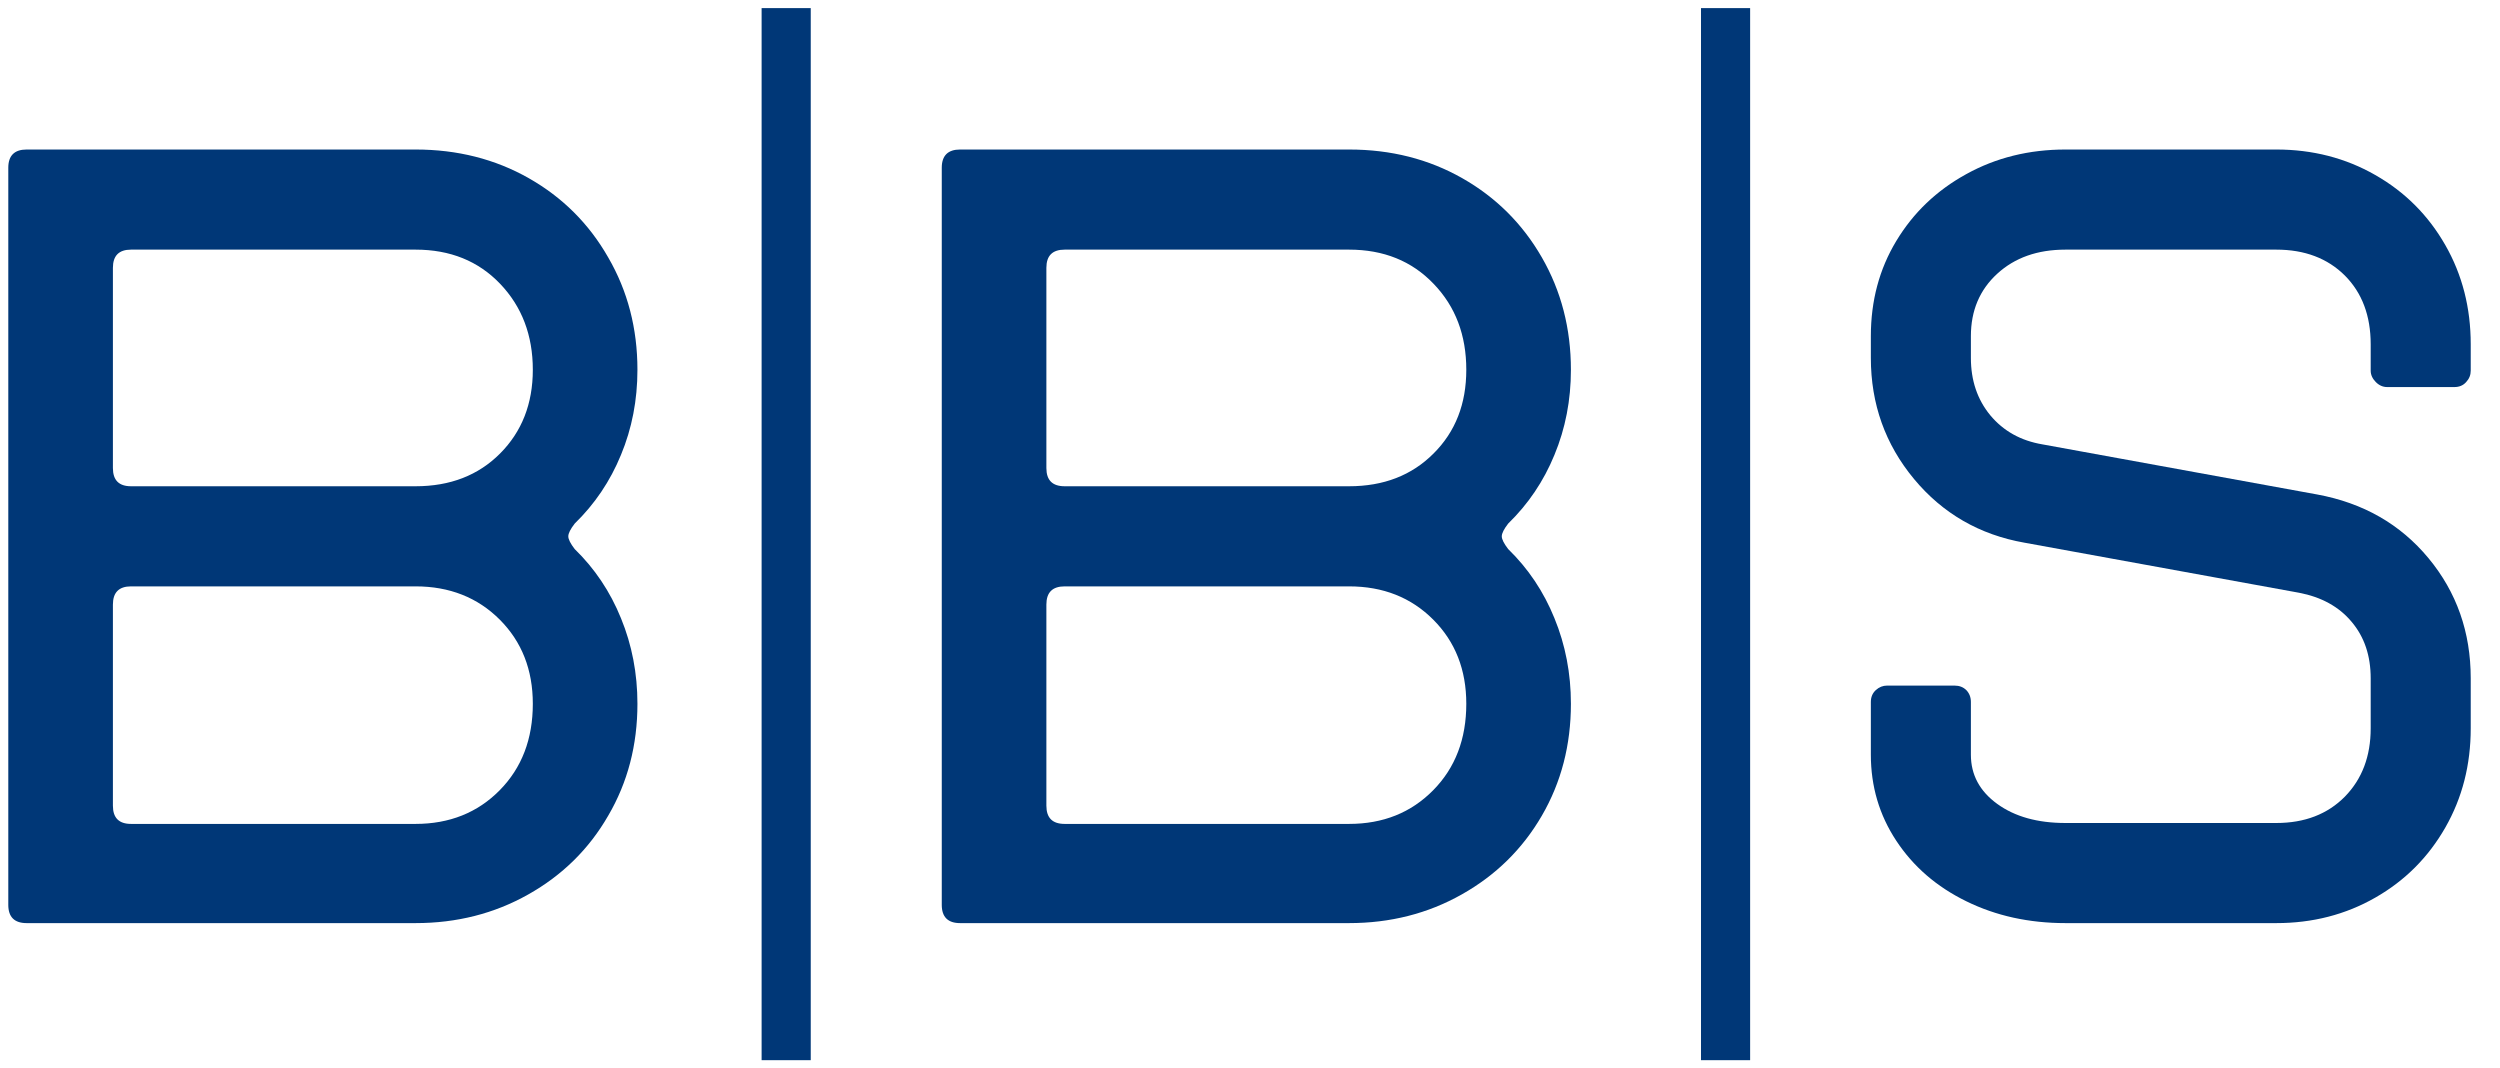 <svg xmlns="http://www.w3.org/2000/svg" xmlns:xlink="http://www.w3.org/1999/xlink" xmlns:serif="http://www.serif.com/" width="100%" height="100%" viewBox="0 0 4735 2023" xml:space="preserve" style="fill-rule:evenodd;clip-rule:evenodd;stroke-linejoin:round;stroke-miterlimit:2;">    <g transform="matrix(0.985,0,0,0.985,-1188.87,-6132.47)">        <g transform="matrix(35.167,0,0,35.211,-34211,-11515.2)">            <path d="M1008.59,554.26C1007.93,554.26 1007.59,553.929 1007.59,553.266L1007.59,513.009C1007.59,512.346 1007.93,512.015 1008.59,512.015L1029.86,512.015C1032.14,512.015 1034.21,512.537 1036.05,513.581C1037.89,514.624 1039.34,516.066 1040.39,517.905C1041.46,519.744 1041.99,521.789 1041.99,524.043C1041.99,525.699 1041.69,527.248 1041.09,528.69C1040.5,530.131 1039.65,531.382 1038.56,532.442C1038.33,532.74 1038.21,532.972 1038.21,533.138C1038.21,533.303 1038.33,533.535 1038.56,533.834C1039.65,534.894 1040.5,536.153 1041.09,537.611C1041.69,539.069 1041.99,540.626 1041.99,542.283C1041.99,544.536 1041.46,546.573 1040.39,548.396C1039.34,550.218 1037.88,551.651 1036.02,552.695C1034.17,553.738 1032.11,554.26 1029.86,554.26L1008.59,554.26ZM1029.86,530.404C1031.75,530.404 1033.29,529.808 1034.48,528.615C1035.67,527.422 1036.27,525.898 1036.27,524.043C1036.27,522.154 1035.67,520.588 1034.48,519.346C1033.29,518.103 1031.75,517.482 1029.86,517.482L1014.3,517.482C1013.64,517.482 1013.31,517.813 1013.31,518.476L1013.31,529.41C1013.31,530.073 1013.64,530.404 1014.3,530.404L1029.86,530.404ZM1029.86,548.843C1031.71,548.843 1033.25,548.23 1034.46,547.004C1035.67,545.778 1036.27,544.204 1036.27,542.283C1036.27,540.427 1035.67,538.895 1034.46,537.685C1033.25,536.476 1031.71,535.871 1029.86,535.871L1014.3,535.871C1013.64,535.871 1013.31,536.203 1013.31,536.865L1013.31,547.849C1013.31,548.512 1013.64,548.843 1014.3,548.843L1029.86,548.843Z" style="fill:rgb(0,55,119);fill-rule:nonzero;"></path>            <path d="M1059.63,554.26C1058.97,554.26 1058.63,553.929 1058.63,553.266L1058.63,513.009C1058.63,512.346 1058.97,512.015 1059.63,512.015L1080.9,512.015C1083.19,512.015 1085.25,512.537 1087.09,513.581C1088.93,514.624 1090.38,516.066 1091.44,517.905C1092.5,519.744 1093.03,521.789 1093.03,524.043C1093.03,525.699 1092.73,527.248 1092.13,528.69C1091.54,530.131 1090.69,531.382 1089.6,532.442C1089.37,532.74 1089.25,532.972 1089.25,533.138C1089.25,533.303 1089.37,533.535 1089.6,533.834C1090.69,534.894 1091.54,536.153 1092.13,537.611C1092.73,539.069 1093.03,540.626 1093.03,542.283C1093.03,544.536 1092.5,546.573 1091.44,548.396C1090.38,550.218 1088.92,551.651 1087.06,552.695C1085.21,553.738 1083.15,554.26 1080.9,554.26L1059.63,554.26ZM1080.9,530.404C1082.79,530.404 1084.33,529.808 1085.52,528.615C1086.72,527.422 1087.31,525.898 1087.31,524.043C1087.31,522.154 1086.72,520.588 1085.52,519.346C1084.33,518.103 1082.79,517.482 1080.9,517.482L1065.35,517.482C1064.68,517.482 1064.35,517.813 1064.35,518.476L1064.35,529.41C1064.35,530.073 1064.68,530.404 1065.35,530.404L1080.9,530.404ZM1080.9,548.843C1082.76,548.843 1084.29,548.23 1085.5,547.004C1086.71,545.778 1087.31,544.204 1087.31,542.283C1087.31,540.427 1086.71,538.895 1085.5,537.685C1084.29,536.476 1082.76,535.871 1080.9,535.871L1065.35,535.871C1064.68,535.871 1064.35,536.203 1064.35,536.865L1064.35,547.849C1064.35,548.512 1064.68,548.843 1065.35,548.843L1080.9,548.843Z" style="fill:rgb(0,55,119);fill-rule:nonzero;"></path>            <path d="M1120.07,554.26C1118.08,554.26 1116.27,553.863 1114.65,553.068C1113.02,552.272 1111.75,551.171 1110.82,549.762C1109.89,548.354 1109.43,546.789 1109.43,545.066L1109.43,542.183C1109.43,541.918 1109.52,541.703 1109.7,541.537C1109.88,541.371 1110.09,541.289 1110.32,541.289L1114,541.289C1114.27,541.289 1114.48,541.371 1114.65,541.537C1114.81,541.703 1114.9,541.918 1114.9,542.183L1114.9,545.066C1114.9,546.159 1115.38,547.054 1116.34,547.75C1117.3,548.445 1118.54,548.793 1120.07,548.793L1131.6,548.793C1133.15,548.793 1134.4,548.313 1135.35,547.352C1136.29,546.391 1136.76,545.149 1136.76,543.624L1136.76,540.891C1136.76,539.665 1136.42,538.638 1135.72,537.81C1135.03,536.981 1134.06,536.451 1132.84,536.219L1117.83,533.486C1115.38,533.055 1113.36,531.895 1111.79,530.007C1110.22,528.118 1109.43,525.915 1109.43,523.396L1109.43,522.204C1109.43,520.282 1109.89,518.551 1110.82,517.01C1111.75,515.469 1113.02,514.252 1114.65,513.357C1116.27,512.462 1118.08,512.015 1120.07,512.015L1131.6,512.015C1133.58,512.015 1135.39,512.479 1137.01,513.407C1138.64,514.334 1139.91,515.61 1140.84,517.234C1141.77,518.857 1142.23,520.663 1142.23,522.651L1142.23,524.092C1142.23,524.324 1142.15,524.531 1141.98,524.714C1141.82,524.896 1141.6,524.987 1141.34,524.987L1137.66,524.987C1137.43,524.987 1137.22,524.896 1137.04,524.714C1136.86,524.531 1136.76,524.324 1136.76,524.092L1136.76,522.651C1136.76,521.094 1136.29,519.843 1135.35,518.899C1134.4,517.954 1133.15,517.482 1131.6,517.482L1120.07,517.482C1118.54,517.482 1117.3,517.921 1116.34,518.799C1115.38,519.677 1114.9,520.812 1114.9,522.204L1114.9,523.396C1114.9,524.622 1115.25,525.666 1115.96,526.528C1116.68,527.389 1117.63,527.919 1118.82,528.118L1133.83,530.852C1136.35,531.315 1138.38,532.475 1139.92,534.331C1141.46,536.186 1142.23,538.373 1142.23,540.891L1142.23,543.624C1142.23,545.612 1141.77,547.418 1140.84,549.042C1139.91,550.665 1138.64,551.941 1137.01,552.869C1135.39,553.796 1133.58,554.26 1131.6,554.26L1120.07,554.26Z" style="fill:rgb(0,55,119);fill-rule:nonzero;"></path>        </g>        <g transform="matrix(2.153,0,0,2.023,-412.421,4923.96)">            <rect x="1432.35" y="651.256" width="43.879" height="999.978" style="fill:rgb(0,55,119);"></rect>        </g>        <g transform="matrix(2.153,0,0,2.023,1393.87,4923.96)">            <rect x="1432.35" y="651.256" width="43.879" height="999.978" style="fill:rgb(0,55,119);"></rect>        </g>    </g></svg>